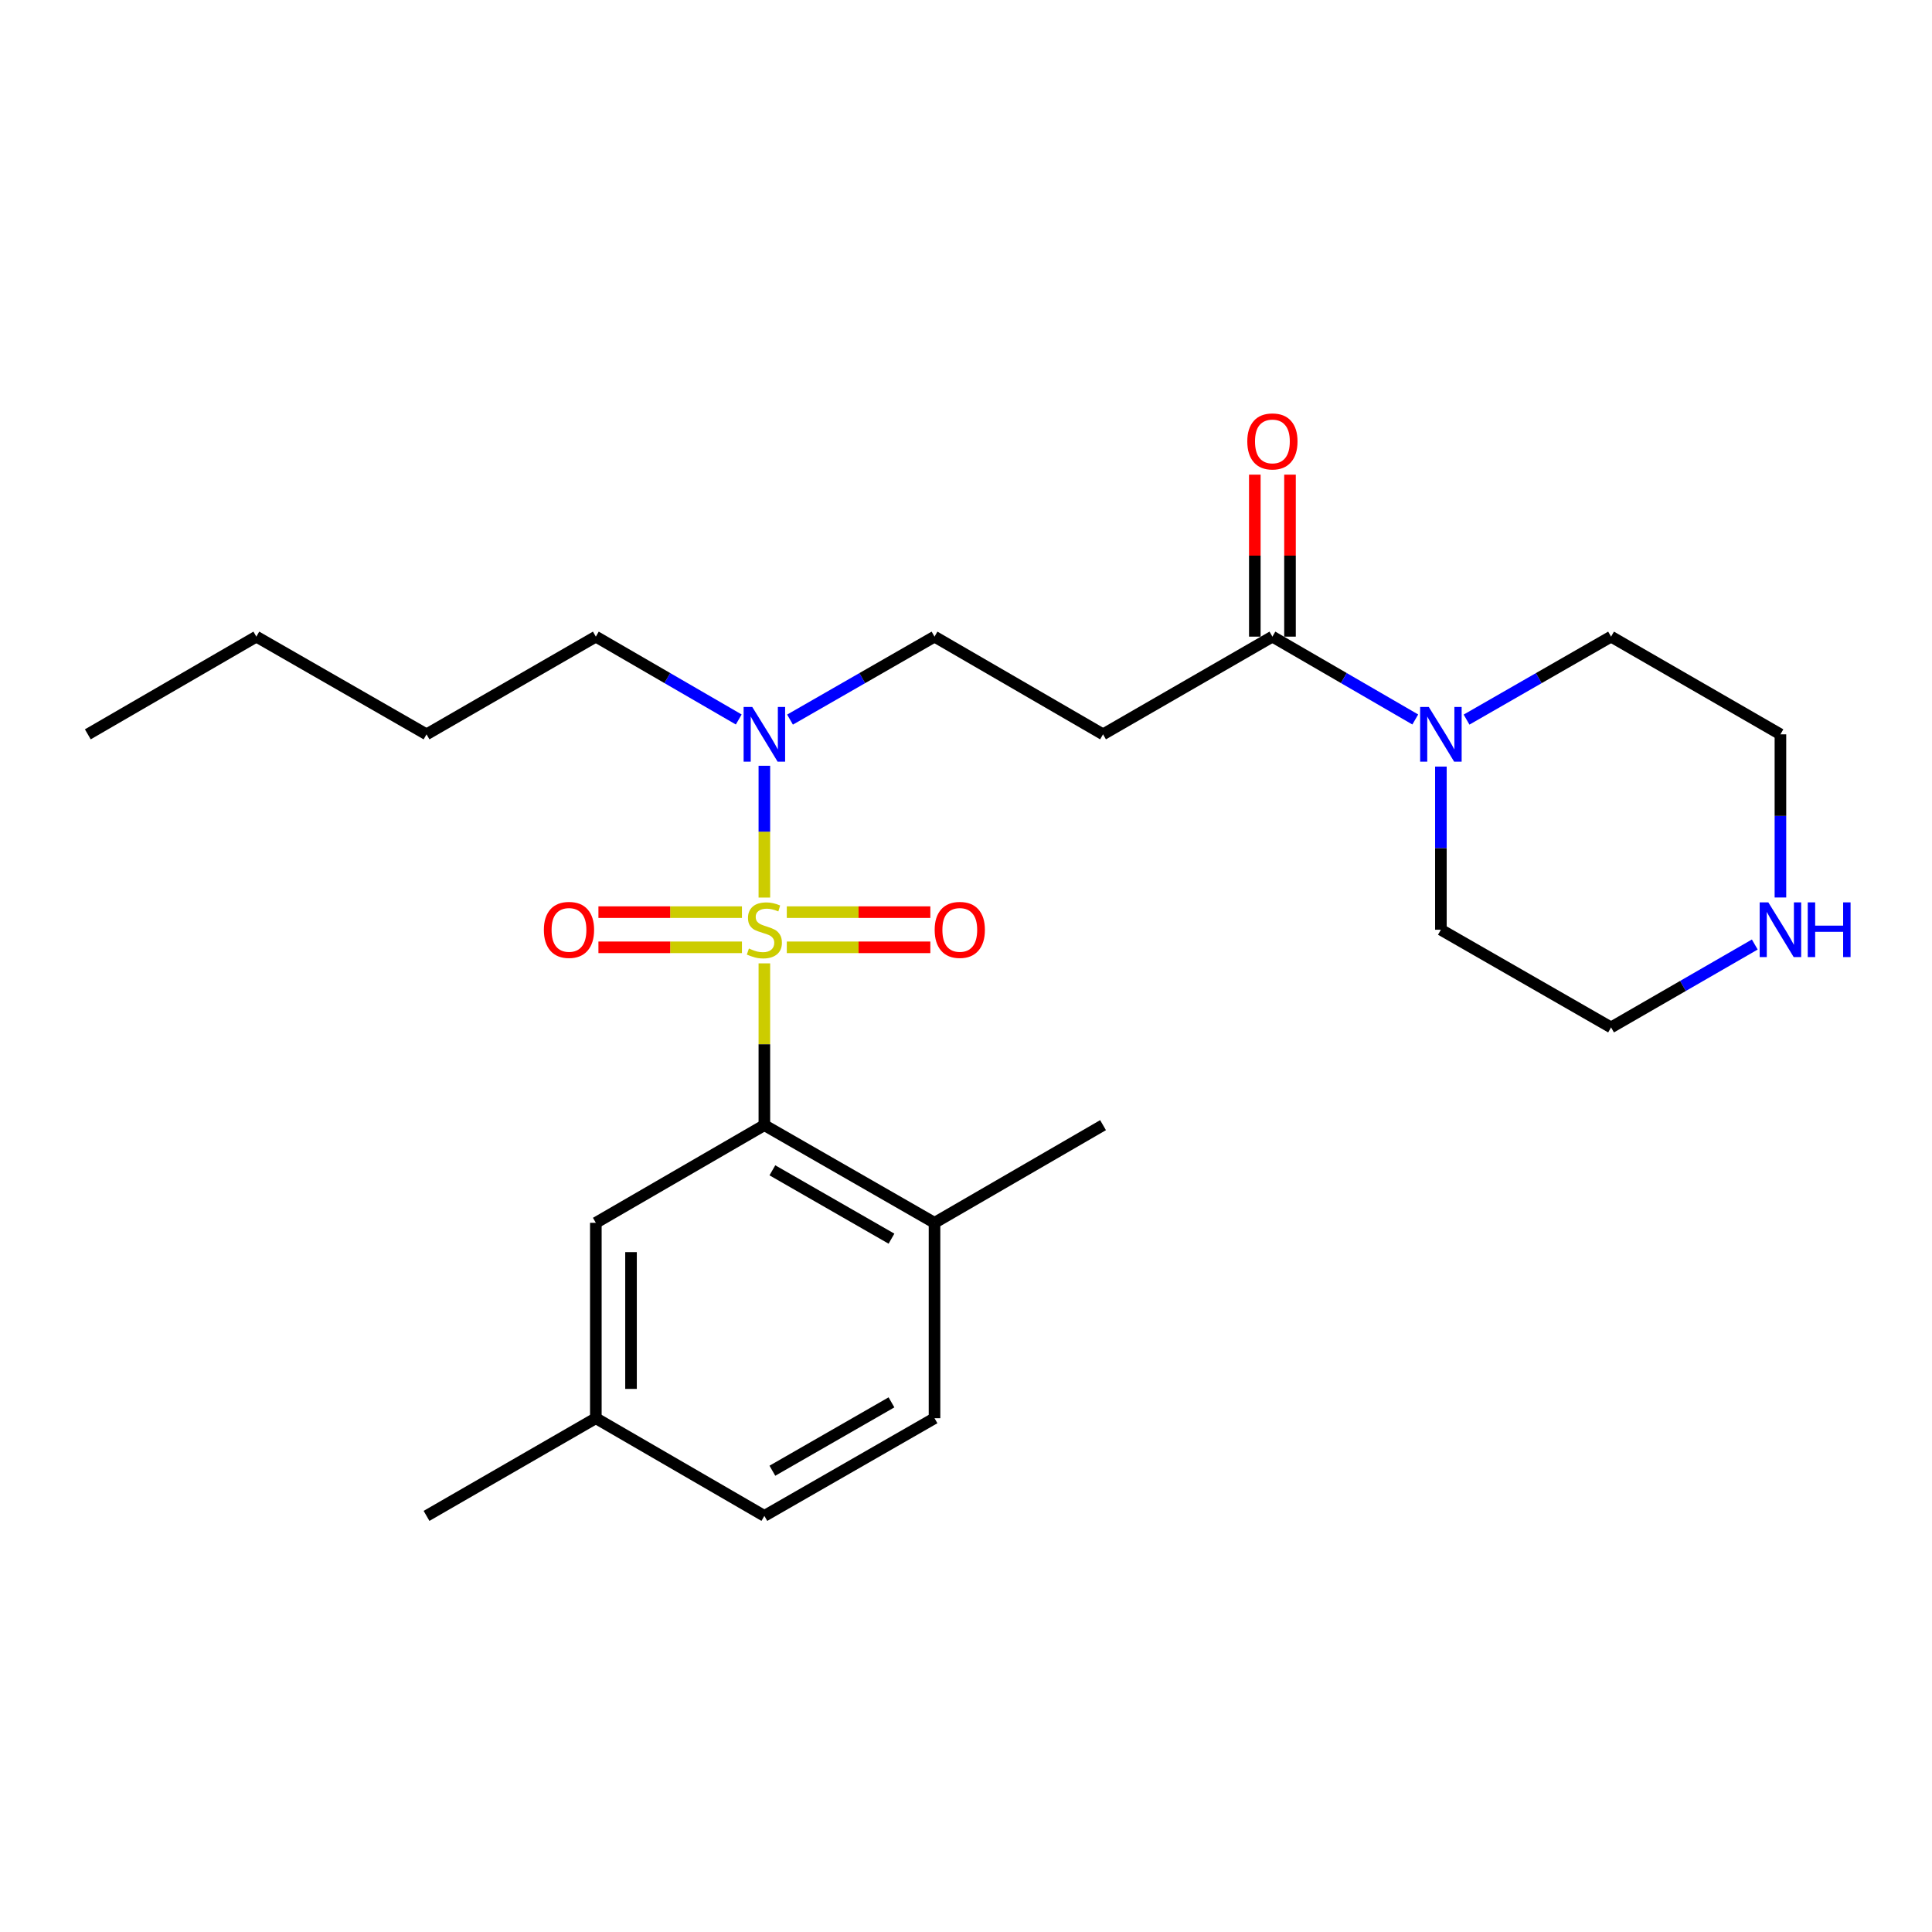 <?xml version='1.0' encoding='iso-8859-1'?>
<svg version='1.1' baseProfile='full'
              xmlns='http://www.w3.org/2000/svg'
                      xmlns:rdkit='http://www.rdkit.org/xml'
                      xmlns:xlink='http://www.w3.org/1999/xlink'
                  xml:space='preserve'
width='1000px' height='1000px' viewBox='0 0 1000 1000'>
<!-- END OF HEADER -->
<rect style='opacity:1.0;fill:#FFFFFF;stroke:none' width='1000' height='1000' x='0' y='0'> </rect>
<path class='bond-0' d='M 395.635,498.638 L 395.635,540.508' style='fill:none;fill-rule:evenodd;stroke:#CCCC00;stroke-width:6px;stroke-linecap:butt;stroke-linejoin:miter;stroke-opacity:1' />
<path class='bond-0' d='M 395.635,540.508 L 395.635,582.378' style='fill:none;fill-rule:evenodd;stroke:#000000;stroke-width:6px;stroke-linecap:butt;stroke-linejoin:miter;stroke-opacity:1' />
<path class='bond-2' d='M 395.635,464.581 L 395.635,430.472' style='fill:none;fill-rule:evenodd;stroke:#CCCC00;stroke-width:6px;stroke-linecap:butt;stroke-linejoin:miter;stroke-opacity:1' />
<path class='bond-2' d='M 395.635,430.472 L 395.635,396.363' style='fill:none;fill-rule:evenodd;stroke:#0000FF;stroke-width:6px;stroke-linecap:butt;stroke-linejoin:miter;stroke-opacity:1' />
<path class='bond-5' d='M 384.026,472.125 L 346.885,472.125' style='fill:none;fill-rule:evenodd;stroke:#CCCC00;stroke-width:6px;stroke-linecap:butt;stroke-linejoin:miter;stroke-opacity:1' />
<path class='bond-5' d='M 346.885,472.125 L 309.745,472.125' style='fill:none;fill-rule:evenodd;stroke:#FF0000;stroke-width:6px;stroke-linecap:butt;stroke-linejoin:miter;stroke-opacity:1' />
<path class='bond-5' d='M 384.026,490.334 L 346.885,490.334' style='fill:none;fill-rule:evenodd;stroke:#CCCC00;stroke-width:6px;stroke-linecap:butt;stroke-linejoin:miter;stroke-opacity:1' />
<path class='bond-5' d='M 346.885,490.334 L 309.745,490.334' style='fill:none;fill-rule:evenodd;stroke:#FF0000;stroke-width:6px;stroke-linecap:butt;stroke-linejoin:miter;stroke-opacity:1' />
<path class='bond-6' d='M 407.243,490.334 L 444.394,490.334' style='fill:none;fill-rule:evenodd;stroke:#CCCC00;stroke-width:6px;stroke-linecap:butt;stroke-linejoin:miter;stroke-opacity:1' />
<path class='bond-6' d='M 444.394,490.334 L 481.544,490.334' style='fill:none;fill-rule:evenodd;stroke:#FF0000;stroke-width:6px;stroke-linecap:butt;stroke-linejoin:miter;stroke-opacity:1' />
<path class='bond-6' d='M 407.243,472.125 L 444.394,472.125' style='fill:none;fill-rule:evenodd;stroke:#CCCC00;stroke-width:6px;stroke-linecap:butt;stroke-linejoin:miter;stroke-opacity:1' />
<path class='bond-6' d='M 444.394,472.125 L 481.544,472.125' style='fill:none;fill-rule:evenodd;stroke:#FF0000;stroke-width:6px;stroke-linecap:butt;stroke-linejoin:miter;stroke-opacity:1' />
<path class='bond-7' d='M 395.635,582.378 L 483.703,632.926' style='fill:none;fill-rule:evenodd;stroke:#000000;stroke-width:6px;stroke-linecap:butt;stroke-linejoin:miter;stroke-opacity:1' />
<path class='bond-7' d='M 399.781,605.752 L 461.429,641.136' style='fill:none;fill-rule:evenodd;stroke:#000000;stroke-width:6px;stroke-linecap:butt;stroke-linejoin:miter;stroke-opacity:1' />
<path class='bond-8' d='M 395.635,582.378 L 308.406,632.926' style='fill:none;fill-rule:evenodd;stroke:#000000;stroke-width:6px;stroke-linecap:butt;stroke-linejoin:miter;stroke-opacity:1' />
<path class='bond-1' d='M 658.596,329.522 L 570.932,380.091' style='fill:none;fill-rule:evenodd;stroke:#000000;stroke-width:6px;stroke-linecap:butt;stroke-linejoin:miter;stroke-opacity:1' />
<path class='bond-3' d='M 658.596,329.522 L 695.57,350.962' style='fill:none;fill-rule:evenodd;stroke:#000000;stroke-width:6px;stroke-linecap:butt;stroke-linejoin:miter;stroke-opacity:1' />
<path class='bond-3' d='M 695.57,350.962 L 732.544,372.402' style='fill:none;fill-rule:evenodd;stroke:#0000FF;stroke-width:6px;stroke-linecap:butt;stroke-linejoin:miter;stroke-opacity:1' />
<path class='bond-11' d='M 667.7,329.522 L 667.7,287.602' style='fill:none;fill-rule:evenodd;stroke:#000000;stroke-width:6px;stroke-linecap:butt;stroke-linejoin:miter;stroke-opacity:1' />
<path class='bond-11' d='M 667.7,287.602 L 667.7,245.682' style='fill:none;fill-rule:evenodd;stroke:#FF0000;stroke-width:6px;stroke-linecap:butt;stroke-linejoin:miter;stroke-opacity:1' />
<path class='bond-11' d='M 649.492,329.522 L 649.492,287.602' style='fill:none;fill-rule:evenodd;stroke:#000000;stroke-width:6px;stroke-linecap:butt;stroke-linejoin:miter;stroke-opacity:1' />
<path class='bond-11' d='M 649.492,287.602 L 649.492,245.682' style='fill:none;fill-rule:evenodd;stroke:#FF0000;stroke-width:6px;stroke-linecap:butt;stroke-linejoin:miter;stroke-opacity:1' />
<path class='bond-9' d='M 408.913,372.466 L 446.308,350.994' style='fill:none;fill-rule:evenodd;stroke:#0000FF;stroke-width:6px;stroke-linecap:butt;stroke-linejoin:miter;stroke-opacity:1' />
<path class='bond-9' d='M 446.308,350.994 L 483.703,329.522' style='fill:none;fill-rule:evenodd;stroke:#000000;stroke-width:6px;stroke-linecap:butt;stroke-linejoin:miter;stroke-opacity:1' />
<path class='bond-17' d='M 382.374,372.404 L 345.39,350.963' style='fill:none;fill-rule:evenodd;stroke:#0000FF;stroke-width:6px;stroke-linecap:butt;stroke-linejoin:miter;stroke-opacity:1' />
<path class='bond-17' d='M 345.39,350.963 L 308.406,329.522' style='fill:none;fill-rule:evenodd;stroke:#000000;stroke-width:6px;stroke-linecap:butt;stroke-linejoin:miter;stroke-opacity:1' />
<path class='bond-15' d='M 759.084,372.467 L 796.483,350.995' style='fill:none;fill-rule:evenodd;stroke:#0000FF;stroke-width:6px;stroke-linecap:butt;stroke-linejoin:miter;stroke-opacity:1' />
<path class='bond-15' d='M 796.483,350.995 L 833.883,329.522' style='fill:none;fill-rule:evenodd;stroke:#000000;stroke-width:6px;stroke-linecap:butt;stroke-linejoin:miter;stroke-opacity:1' />
<path class='bond-16' d='M 745.804,396.78 L 745.804,439.004' style='fill:none;fill-rule:evenodd;stroke:#0000FF;stroke-width:6px;stroke-linecap:butt;stroke-linejoin:miter;stroke-opacity:1' />
<path class='bond-16' d='M 745.804,439.004 L 745.804,481.229' style='fill:none;fill-rule:evenodd;stroke:#000000;stroke-width:6px;stroke-linecap:butt;stroke-linejoin:miter;stroke-opacity:1' />
<path class='bond-4' d='M 570.932,380.091 L 483.703,329.522' style='fill:none;fill-rule:evenodd;stroke:#000000;stroke-width:6px;stroke-linecap:butt;stroke-linejoin:miter;stroke-opacity:1' />
<path class='bond-12' d='M 483.703,632.926 L 483.703,734.065' style='fill:none;fill-rule:evenodd;stroke:#000000;stroke-width:6px;stroke-linecap:butt;stroke-linejoin:miter;stroke-opacity:1' />
<path class='bond-20' d='M 483.703,632.926 L 570.932,582.378' style='fill:none;fill-rule:evenodd;stroke:#000000;stroke-width:6px;stroke-linecap:butt;stroke-linejoin:miter;stroke-opacity:1' />
<path class='bond-13' d='M 308.406,632.926 L 308.406,734.065' style='fill:none;fill-rule:evenodd;stroke:#000000;stroke-width:6px;stroke-linecap:butt;stroke-linejoin:miter;stroke-opacity:1' />
<path class='bond-13' d='M 326.614,648.097 L 326.614,718.894' style='fill:none;fill-rule:evenodd;stroke:#000000;stroke-width:6px;stroke-linecap:butt;stroke-linejoin:miter;stroke-opacity:1' />
<path class='bond-10' d='M 908.277,488.883 L 871.08,510.335' style='fill:none;fill-rule:evenodd;stroke:#0000FF;stroke-width:6px;stroke-linecap:butt;stroke-linejoin:miter;stroke-opacity:1' />
<path class='bond-10' d='M 871.08,510.335 L 833.883,531.788' style='fill:none;fill-rule:evenodd;stroke:#000000;stroke-width:6px;stroke-linecap:butt;stroke-linejoin:miter;stroke-opacity:1' />
<path class='bond-26' d='M 921.547,464.541 L 921.547,422.316' style='fill:none;fill-rule:evenodd;stroke:#0000FF;stroke-width:6px;stroke-linecap:butt;stroke-linejoin:miter;stroke-opacity:1' />
<path class='bond-26' d='M 921.547,422.316 L 921.547,380.091' style='fill:none;fill-rule:evenodd;stroke:#000000;stroke-width:6px;stroke-linecap:butt;stroke-linejoin:miter;stroke-opacity:1' />
<path class='bond-25' d='M 483.703,734.065 L 395.635,784.624' style='fill:none;fill-rule:evenodd;stroke:#000000;stroke-width:6px;stroke-linecap:butt;stroke-linejoin:miter;stroke-opacity:1' />
<path class='bond-25' d='M 461.427,725.857 L 399.779,761.248' style='fill:none;fill-rule:evenodd;stroke:#000000;stroke-width:6px;stroke-linecap:butt;stroke-linejoin:miter;stroke-opacity:1' />
<path class='bond-14' d='M 308.406,734.065 L 395.635,784.624' style='fill:none;fill-rule:evenodd;stroke:#000000;stroke-width:6px;stroke-linecap:butt;stroke-linejoin:miter;stroke-opacity:1' />
<path class='bond-21' d='M 308.406,734.065 L 220.772,784.624' style='fill:none;fill-rule:evenodd;stroke:#000000;stroke-width:6px;stroke-linecap:butt;stroke-linejoin:miter;stroke-opacity:1' />
<path class='bond-19' d='M 833.883,329.522 L 921.547,380.091' style='fill:none;fill-rule:evenodd;stroke:#000000;stroke-width:6px;stroke-linecap:butt;stroke-linejoin:miter;stroke-opacity:1' />
<path class='bond-18' d='M 745.804,481.229 L 833.883,531.788' style='fill:none;fill-rule:evenodd;stroke:#000000;stroke-width:6px;stroke-linecap:butt;stroke-linejoin:miter;stroke-opacity:1' />
<path class='bond-22' d='M 308.406,329.522 L 220.772,380.091' style='fill:none;fill-rule:evenodd;stroke:#000000;stroke-width:6px;stroke-linecap:butt;stroke-linejoin:miter;stroke-opacity:1' />
<path class='bond-23' d='M 220.772,380.091 L 132.683,329.522' style='fill:none;fill-rule:evenodd;stroke:#000000;stroke-width:6px;stroke-linecap:butt;stroke-linejoin:miter;stroke-opacity:1' />
<path class='bond-24' d='M 132.683,329.522 L 45.455,380.091' style='fill:none;fill-rule:evenodd;stroke:#000000;stroke-width:6px;stroke-linecap:butt;stroke-linejoin:miter;stroke-opacity:1' />
<path  class='atom-0' d='M 387.635 490.949
Q 387.955 491.069, 389.275 491.629
Q 390.595 492.189, 392.035 492.549
Q 393.515 492.869, 394.955 492.869
Q 397.635 492.869, 399.195 491.589
Q 400.755 490.269, 400.755 487.989
Q 400.755 486.429, 399.955 485.469
Q 399.195 484.509, 397.995 483.989
Q 396.795 483.469, 394.795 482.869
Q 392.275 482.109, 390.755 481.389
Q 389.275 480.669, 388.195 479.149
Q 387.155 477.629, 387.155 475.069
Q 387.155 471.509, 389.555 469.309
Q 391.995 467.109, 396.795 467.109
Q 400.075 467.109, 403.795 468.669
L 402.875 471.749
Q 399.475 470.349, 396.915 470.349
Q 394.155 470.349, 392.635 471.509
Q 391.115 472.629, 391.155 474.589
Q 391.155 476.109, 391.915 477.029
Q 392.715 477.949, 393.835 478.469
Q 394.995 478.989, 396.915 479.589
Q 399.475 480.389, 400.995 481.189
Q 402.515 481.989, 403.595 483.629
Q 404.715 485.229, 404.715 487.989
Q 404.715 491.909, 402.075 494.029
Q 399.475 496.109, 395.115 496.109
Q 392.595 496.109, 390.675 495.549
Q 388.795 495.029, 386.555 494.109
L 387.635 490.949
' fill='#CCCC00'/>
<path  class='atom-3' d='M 389.375 365.931
L 398.655 380.931
Q 399.575 382.411, 401.055 385.091
Q 402.535 387.771, 402.615 387.931
L 402.615 365.931
L 406.375 365.931
L 406.375 394.251
L 402.495 394.251
L 392.535 377.851
Q 391.375 375.931, 390.135 373.731
Q 388.935 371.531, 388.575 370.851
L 388.575 394.251
L 384.895 394.251
L 384.895 365.931
L 389.375 365.931
' fill='#0000FF'/>
<path  class='atom-4' d='M 739.544 365.931
L 748.824 380.931
Q 749.744 382.411, 751.224 385.091
Q 752.704 387.771, 752.784 387.931
L 752.784 365.931
L 756.544 365.931
L 756.544 394.251
L 752.664 394.251
L 742.704 377.851
Q 741.544 375.931, 740.304 373.731
Q 739.104 371.531, 738.744 370.851
L 738.744 394.251
L 735.064 394.251
L 735.064 365.931
L 739.544 365.931
' fill='#0000FF'/>
<path  class='atom-6' d='M 281.507 481.309
Q 281.507 474.509, 284.867 470.709
Q 288.227 466.909, 294.507 466.909
Q 300.787 466.909, 304.147 470.709
Q 307.507 474.509, 307.507 481.309
Q 307.507 488.189, 304.107 492.109
Q 300.707 495.989, 294.507 495.989
Q 288.267 495.989, 284.867 492.109
Q 281.507 488.229, 281.507 481.309
M 294.507 492.789
Q 298.827 492.789, 301.147 489.909
Q 303.507 486.989, 303.507 481.309
Q 303.507 475.749, 301.147 472.949
Q 298.827 470.109, 294.507 470.109
Q 290.187 470.109, 287.827 472.909
Q 285.507 475.709, 285.507 481.309
Q 285.507 487.029, 287.827 489.909
Q 290.187 492.789, 294.507 492.789
' fill='#FF0000'/>
<path  class='atom-7' d='M 483.783 481.309
Q 483.783 474.509, 487.143 470.709
Q 490.503 466.909, 496.783 466.909
Q 503.063 466.909, 506.423 470.709
Q 509.783 474.509, 509.783 481.309
Q 509.783 488.189, 506.383 492.109
Q 502.983 495.989, 496.783 495.989
Q 490.543 495.989, 487.143 492.109
Q 483.783 488.229, 483.783 481.309
M 496.783 492.789
Q 501.103 492.789, 503.423 489.909
Q 505.783 486.989, 505.783 481.309
Q 505.783 475.749, 503.423 472.949
Q 501.103 470.109, 496.783 470.109
Q 492.463 470.109, 490.103 472.909
Q 487.783 475.709, 487.783 481.309
Q 487.783 487.029, 490.103 489.909
Q 492.463 492.789, 496.783 492.789
' fill='#FF0000'/>
<path  class='atom-11' d='M 915.287 467.069
L 924.567 482.069
Q 925.487 483.549, 926.967 486.229
Q 928.447 488.909, 928.527 489.069
L 928.527 467.069
L 932.287 467.069
L 932.287 495.389
L 928.407 495.389
L 918.447 478.989
Q 917.287 477.069, 916.047 474.869
Q 914.847 472.669, 914.487 471.989
L 914.487 495.389
L 910.807 495.389
L 910.807 467.069
L 915.287 467.069
' fill='#0000FF'/>
<path  class='atom-11' d='M 935.687 467.069
L 939.527 467.069
L 939.527 479.109
L 954.007 479.109
L 954.007 467.069
L 957.847 467.069
L 957.847 495.389
L 954.007 495.389
L 954.007 482.309
L 939.527 482.309
L 939.527 495.389
L 935.687 495.389
L 935.687 467.069
' fill='#0000FF'/>
<path  class='atom-12' d='M 645.596 228.474
Q 645.596 221.674, 648.956 217.874
Q 652.316 214.074, 658.596 214.074
Q 664.876 214.074, 668.236 217.874
Q 671.596 221.674, 671.596 228.474
Q 671.596 235.354, 668.196 239.274
Q 664.796 243.154, 658.596 243.154
Q 652.356 243.154, 648.956 239.274
Q 645.596 235.394, 645.596 228.474
M 658.596 239.954
Q 662.916 239.954, 665.236 237.074
Q 667.596 234.154, 667.596 228.474
Q 667.596 222.914, 665.236 220.114
Q 662.916 217.274, 658.596 217.274
Q 654.276 217.274, 651.916 220.074
Q 649.596 222.874, 649.596 228.474
Q 649.596 234.194, 651.916 237.074
Q 654.276 239.954, 658.596 239.954
' fill='#FF0000'/>
</svg>
